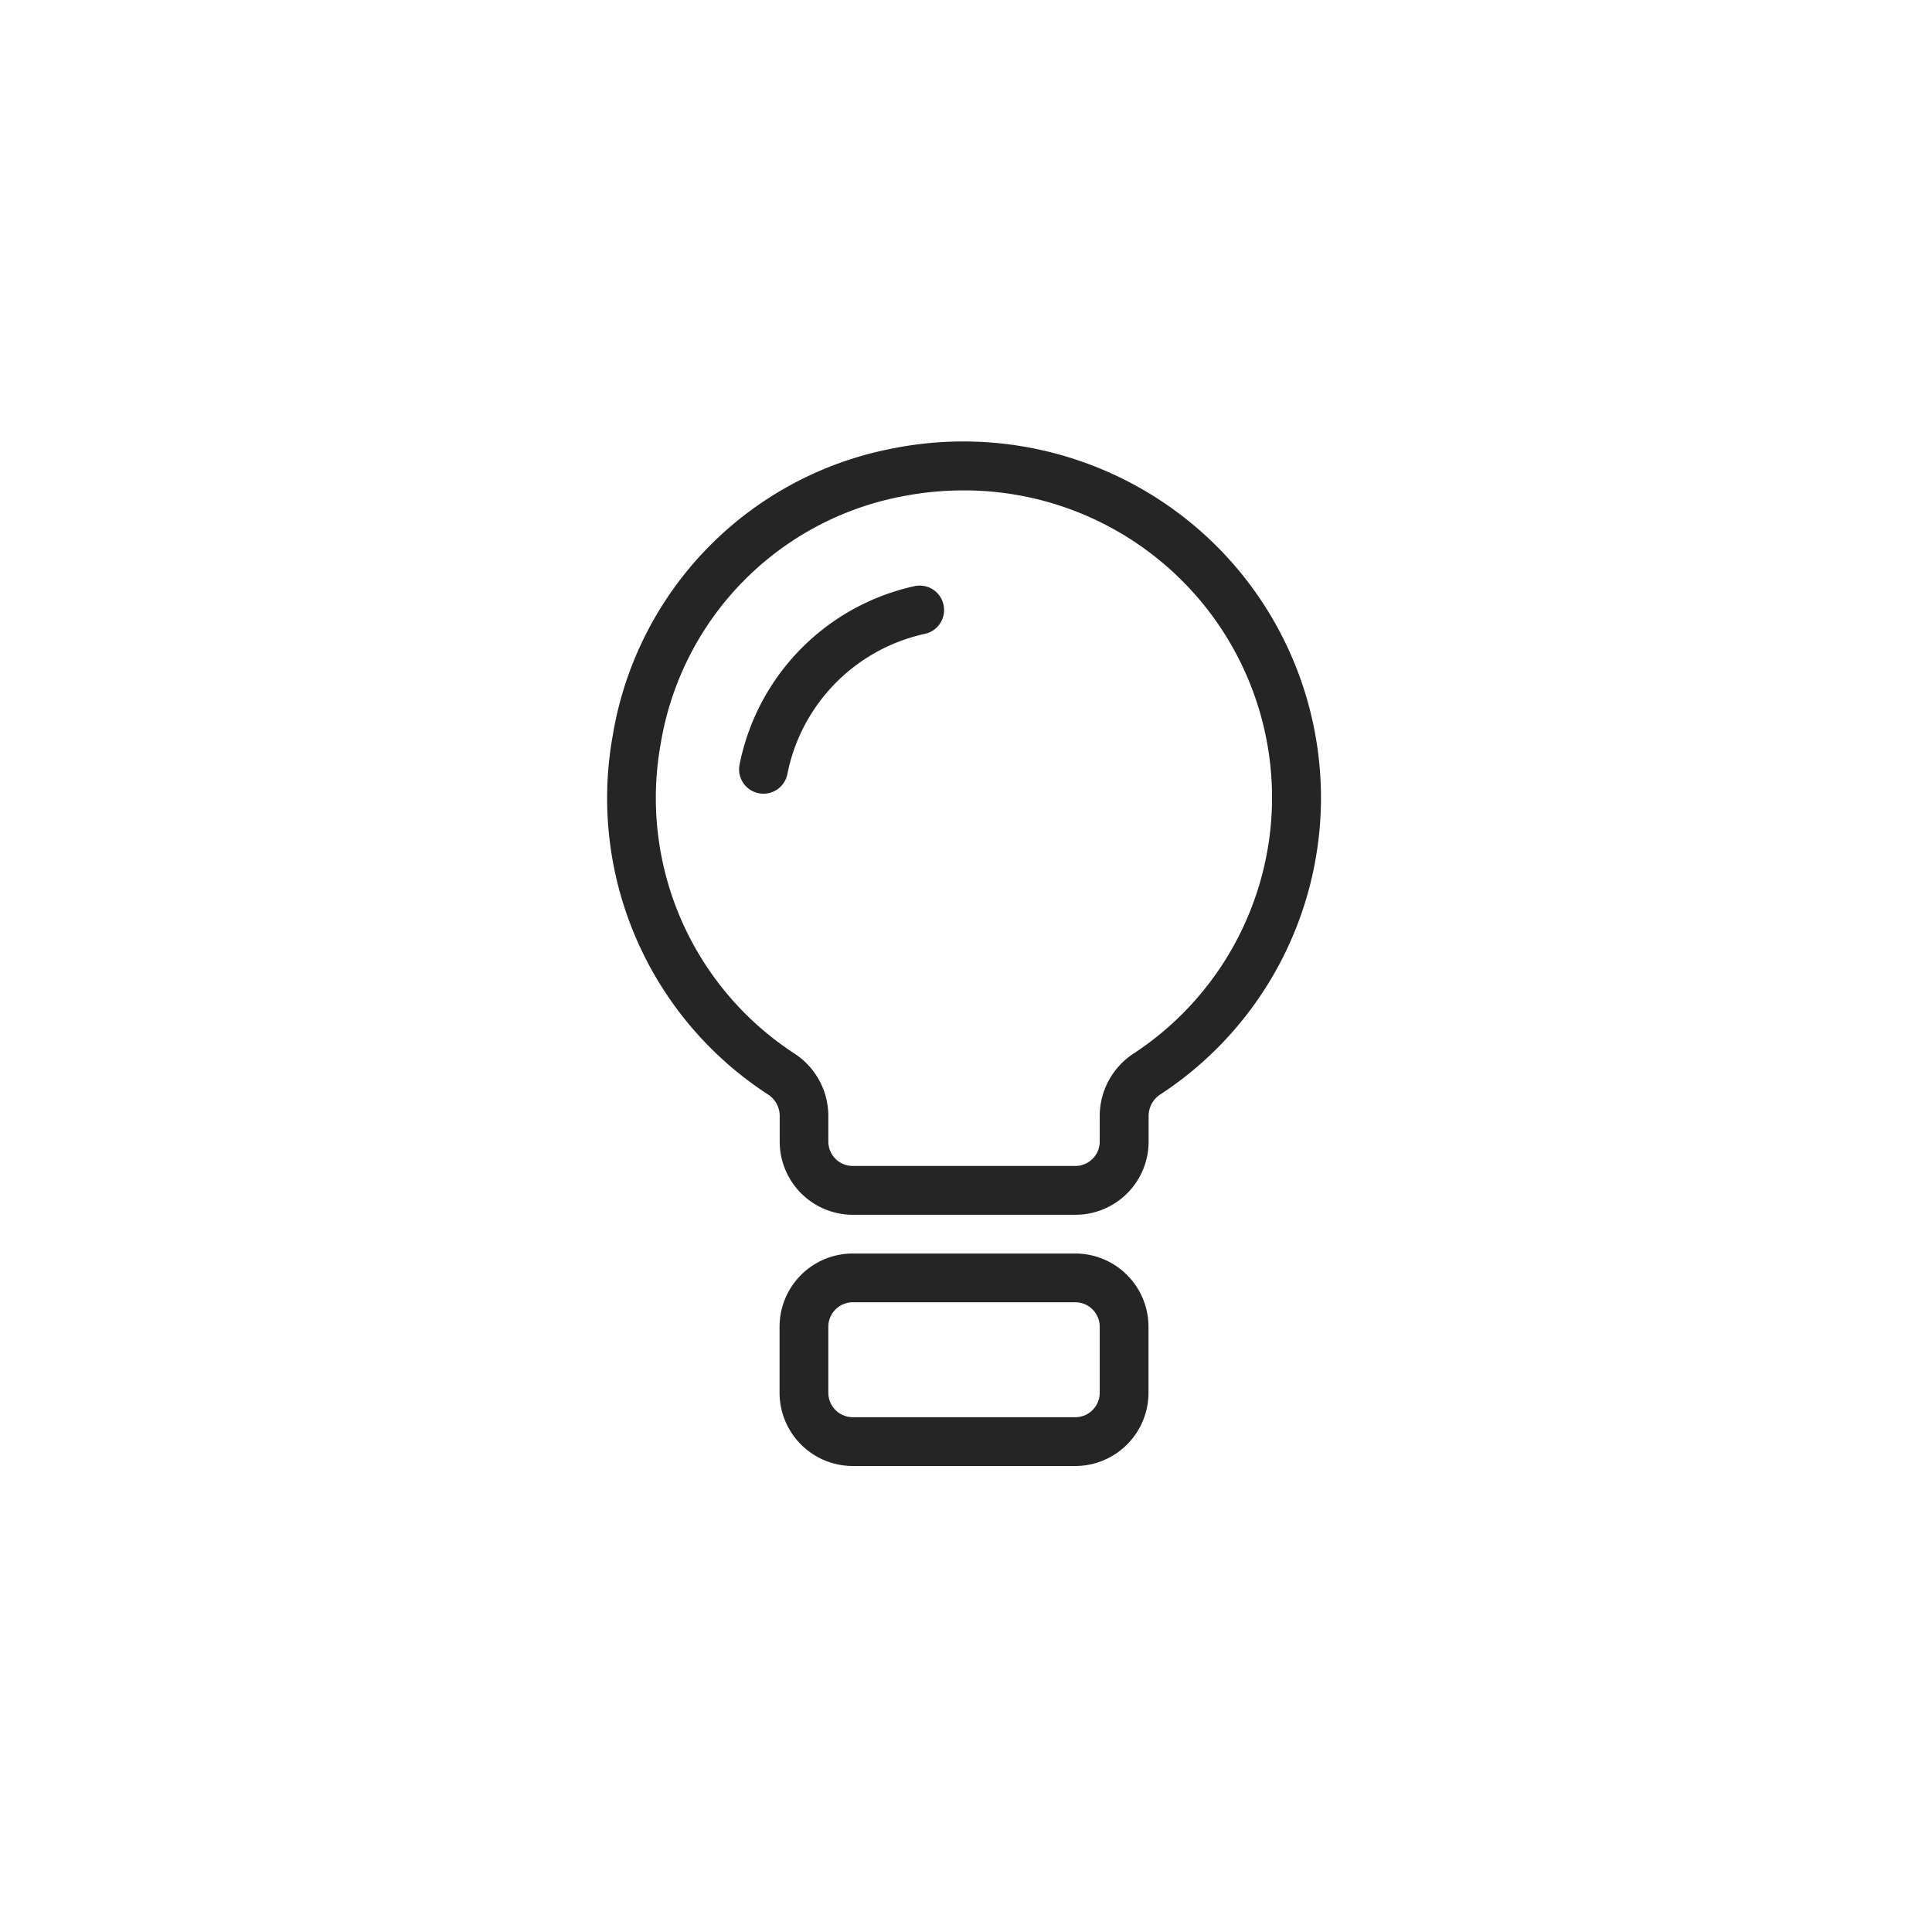 <svg xmlns="http://www.w3.org/2000/svg" width="70" height="70" viewBox="0 0 70 70">
  <g id="Bulbs_" data-name="Bulbs " transform="translate(-249 -573)">
    <rect id="矩形_2489" data-name="矩形 2489" width="70" height="70" transform="translate(249 573)" fill="#fff"/>
    <g id="组_11131" data-name="组 11131" transform="translate(271 589)">
      <path id="路径_7211" data-name="路径 7211" d="M-738.164,1439.827a13.009,13.009,0,0,0-10.8-2.7,12.691,12.691,0,0,0-10.149,10.389,12.8,12.8,0,0,0,5.594,13,.929.929,0,0,1,.453.771v.956a2.654,2.654,0,0,0,2.651,2.651h8.065a2.653,2.653,0,0,0,2.651-2.651v-.958a.936.936,0,0,1,.454-.771,12.857,12.857,0,0,0,5.791-10.711A12.9,12.9,0,0,0-738.164,1439.827Zm-2.065,19.215a2.709,2.709,0,0,0-1.242,2.241v.958a.884.884,0,0,1-.884.884h-8.065a.884.884,0,0,1-.884-.884v-.956a2.7,2.7,0,0,0-1.243-2.243,11.049,11.049,0,0,1-4.829-11.224,10.931,10.931,0,0,1,8.742-8.952,11.545,11.545,0,0,1,2.22-.218,11.166,11.166,0,0,1,7.123,2.543,11.123,11.123,0,0,1,4.064,8.61A11.1,11.1,0,0,1-740.229,1459.042Z" transform="translate(759.316 -1436.88)" fill="#252525"/>
      <path id="路径_7212" data-name="路径 7212" d="M-750.25,1439.851a8.269,8.269,0,0,0-6.346,6.471.881.881,0,0,0,.7,1.034.908.908,0,0,0,.168.016.883.883,0,0,0,.866-.716,6.49,6.49,0,0,1,4.974-5.074.883.883,0,0,0,.684-1.046A.881.881,0,0,0-750.25,1439.851Z" transform="translate(761.391 -1434.615)" fill="#252525"/>
      <path id="路径_7213" data-name="路径 7213" d="M-745.066,1453.523h-8.065a2.655,2.655,0,0,0-2.651,2.653v2.393a2.655,2.655,0,0,0,2.651,2.653h8.065a2.655,2.655,0,0,0,2.651-2.653v-2.393A2.655,2.655,0,0,0-745.066,1453.523Zm.884,5.046a.886.886,0,0,1-.884.885h-8.065a.887.887,0,0,1-.884-.885v-2.393a.887.887,0,0,1,.884-.886h8.065a.886.886,0,0,1,.884.886Z" transform="translate(762.027 -1424.106)" fill="#252525"/>
    </g>
  </g>
</svg>
